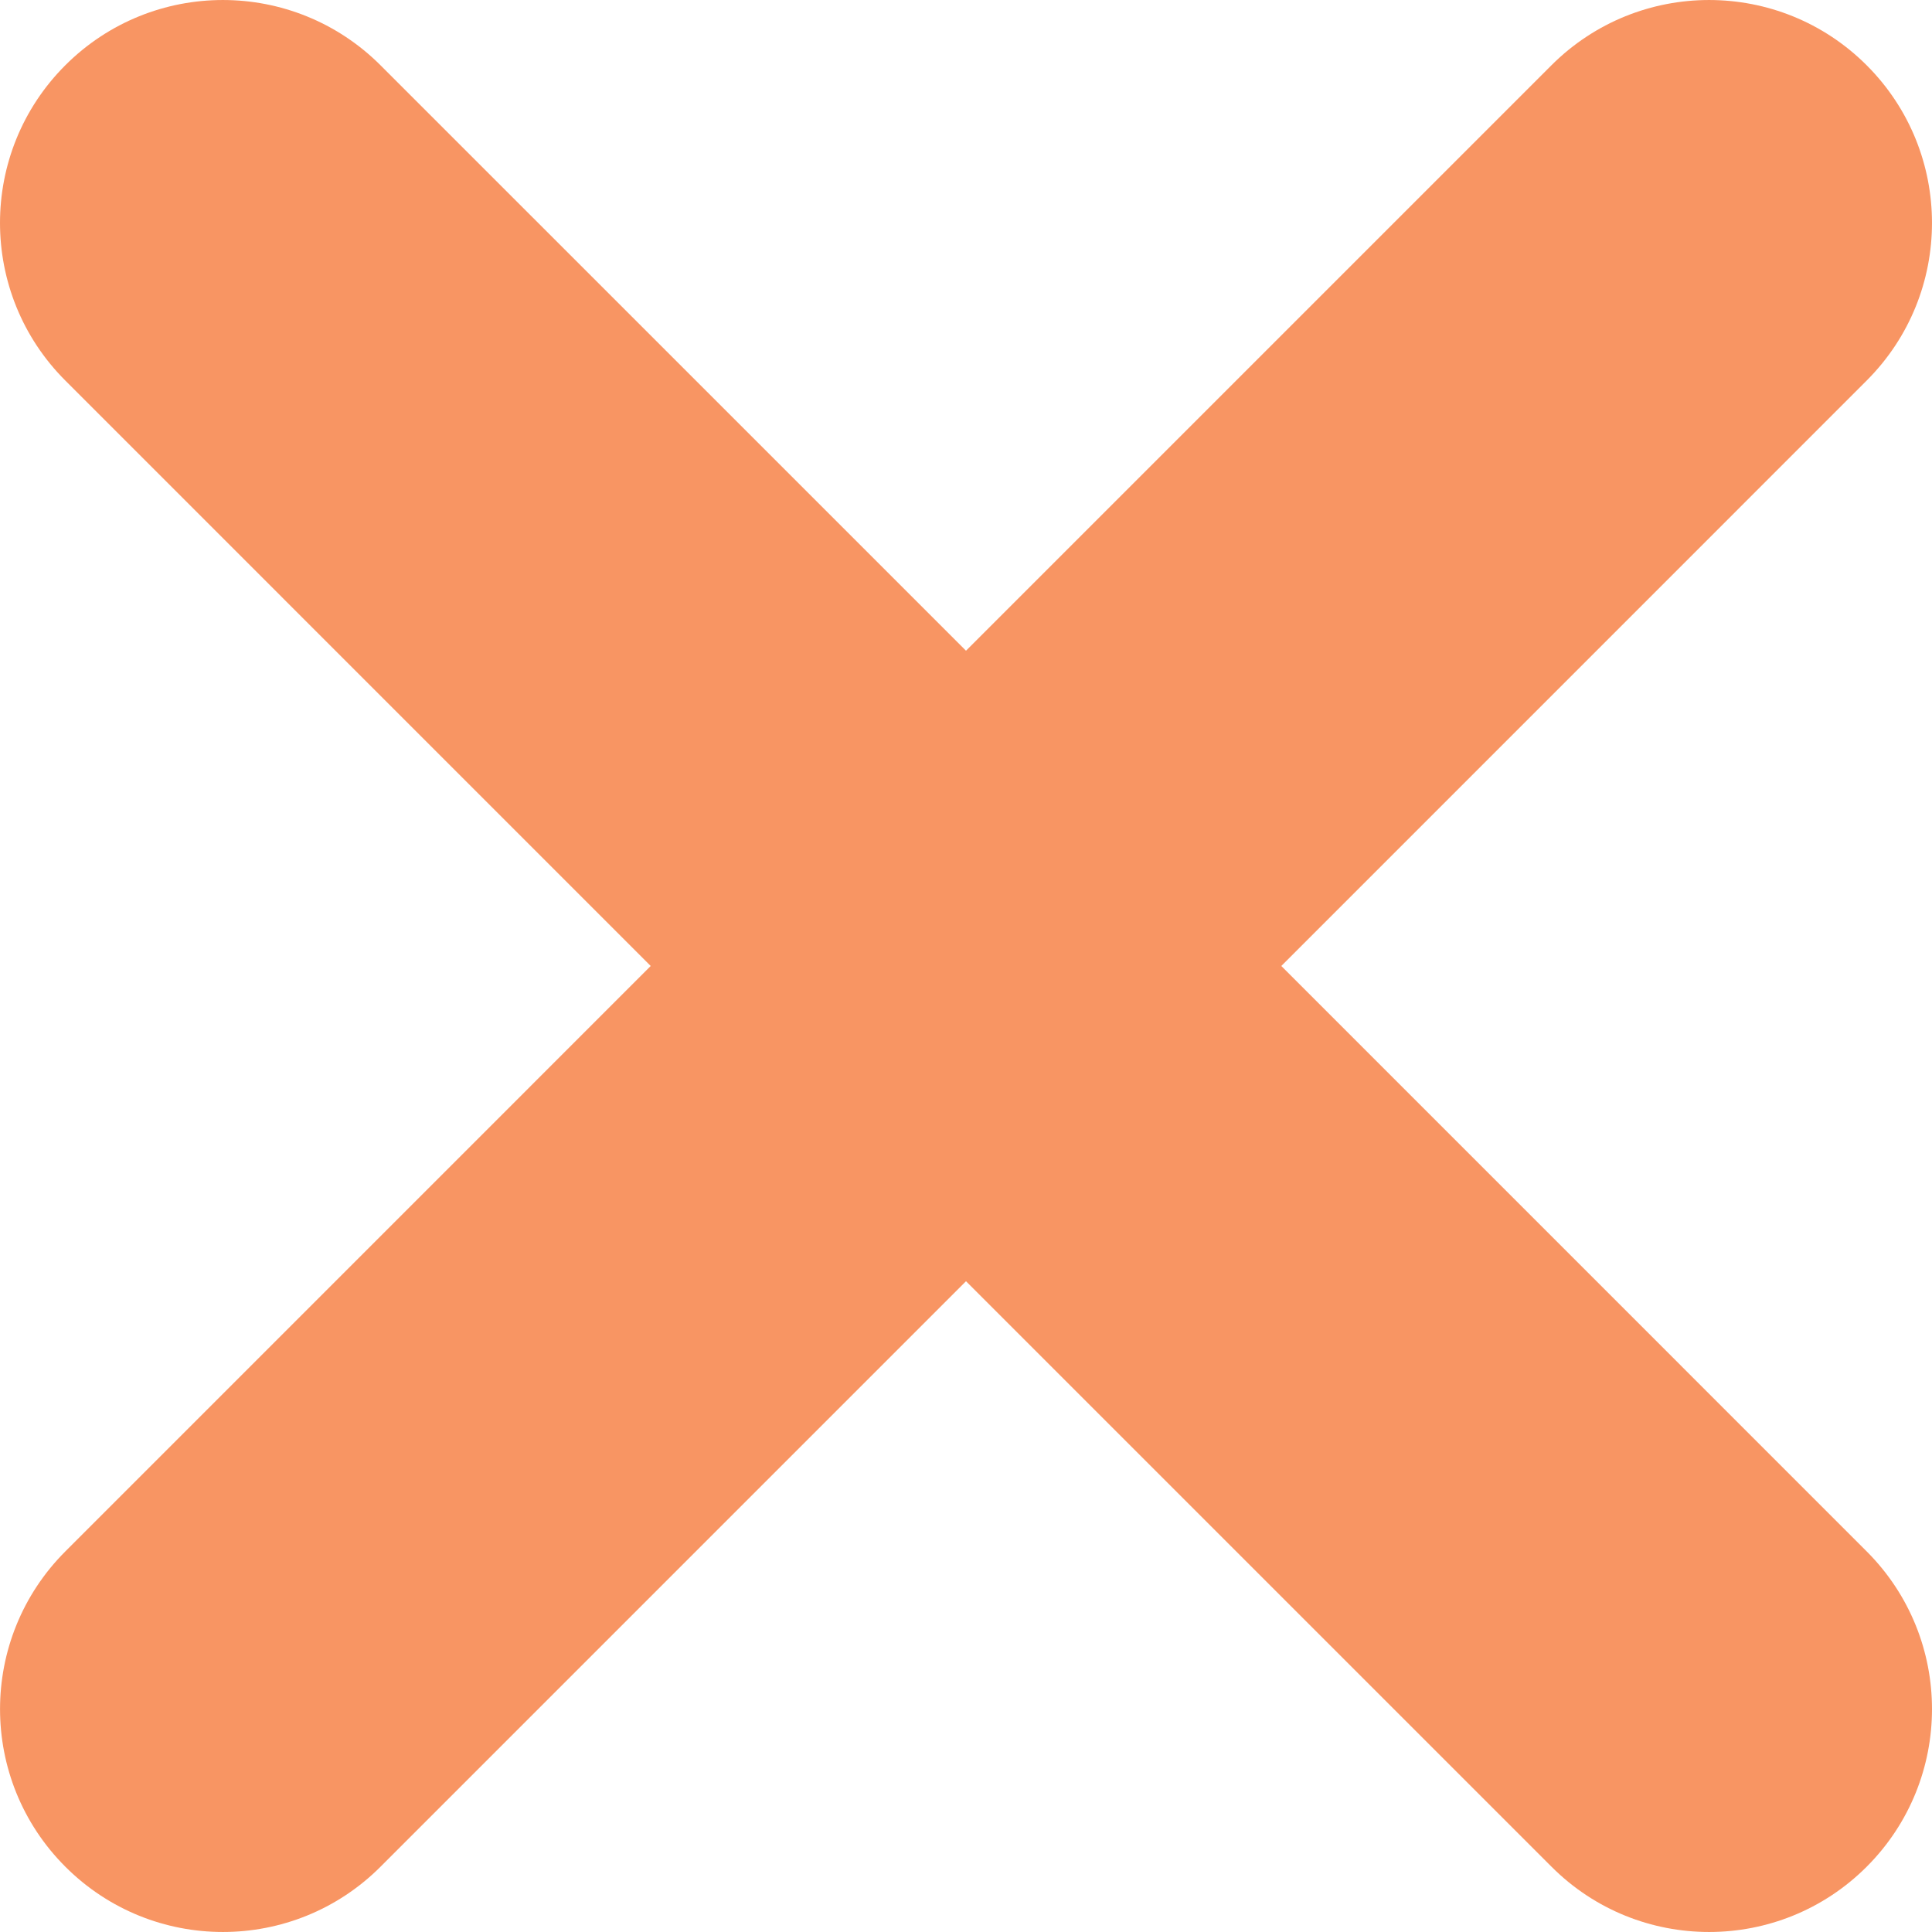 <?xml version="1.0" encoding="UTF-8" standalone="no"?>
<svg
   xmlns:dc="http://purl.org/dc/elements/1.1/"
   xmlns:cc="http://creativecommons.org/ns#"
   xmlns:rdf="http://www.w3.org/1999/02/22-rdf-syntax-ns#"
   xmlns:svg="http://www.w3.org/2000/svg"
   xmlns="http://www.w3.org/2000/svg"
   xmlns:sodipodi="http://sodipodi.sourceforge.net/DTD/sodipodi-0.dtd"
   xmlns:inkscape="http://www.inkscape.org/namespaces/inkscape"
   class=""
   id="Capa_1"
   style="enable-background:new 0 0 348.333 348.334;"
   viewBox="0 0 348.333 348.334"
   x="0px"
   y="0px"
   width="512px"
   height="512px"
   version="1.1"
   xml:space="preserve"
   sodipodi:docname="close-button.svg"
   inkscape:version="0.92.1 r15371"><defs
     id="defs11" /><sodipodi:namedview
     pagecolor="#ffffff"
     bordercolor="#666666"
     borderopacity="1"
     objecttolerance="10"
     gridtolerance="10"
     guidetolerance="10"
     inkscape:pageopacity="0"
     inkscape:pageshadow="2"
     inkscape:window-width="1920"
     inkscape:window-height="1017"
     id="namedview9"
     showgrid="false"
     inkscape:zoom="0.4609375"
     inkscape:cx="-483.79662"
     inkscape:cy="256"
     inkscape:window-x="-8"
     inkscape:window-y="-8"
     inkscape:window-maximized="1"
     inkscape:current-layer="Capa_1" /><g
     id="g6"
     style="fill:#f89563;fill-opacity:1"><g
       id="g4"
       style="fill:#f89563;fill-opacity:1"><path
         class="active-path"
         d="M 336.559,68.611 231.016,174.165 336.559,279.714 c 15.699,15.705 15.699,41.145 0,56.85 -7.844,7.844 -18.128,11.769 -28.407,11.769 -10.296,0 -20.581,-3.919 -28.419,-11.769 L 174.167,231.003 68.609,336.563 c -7.843,7.844 -18.128,11.769 -28.416,11.769 -10.285,0 -20.563,-3.919 -28.413,-11.769 -15.699,-15.698 -15.699,-41.139 0,-56.85 L 117.32,174.164 11.774,68.611 C -3.925,52.912 -3.925,27.466 11.774,11.767 27.47,-3.92 52.901,-3.92 68.603,11.767 L 174.166,117.321 279.721,11.767 c 15.705,-15.687 41.139,-15.687 56.832,0 15.705,15.699 15.705,41.145 0.006,56.844 z"
         data-original="#000000"
         data-old_color="#856b8f"
         id="path2"
         inkscape:connector-curvature="0"
         style="fill:#f89563;fill-opacity:1" /></g></g></svg>